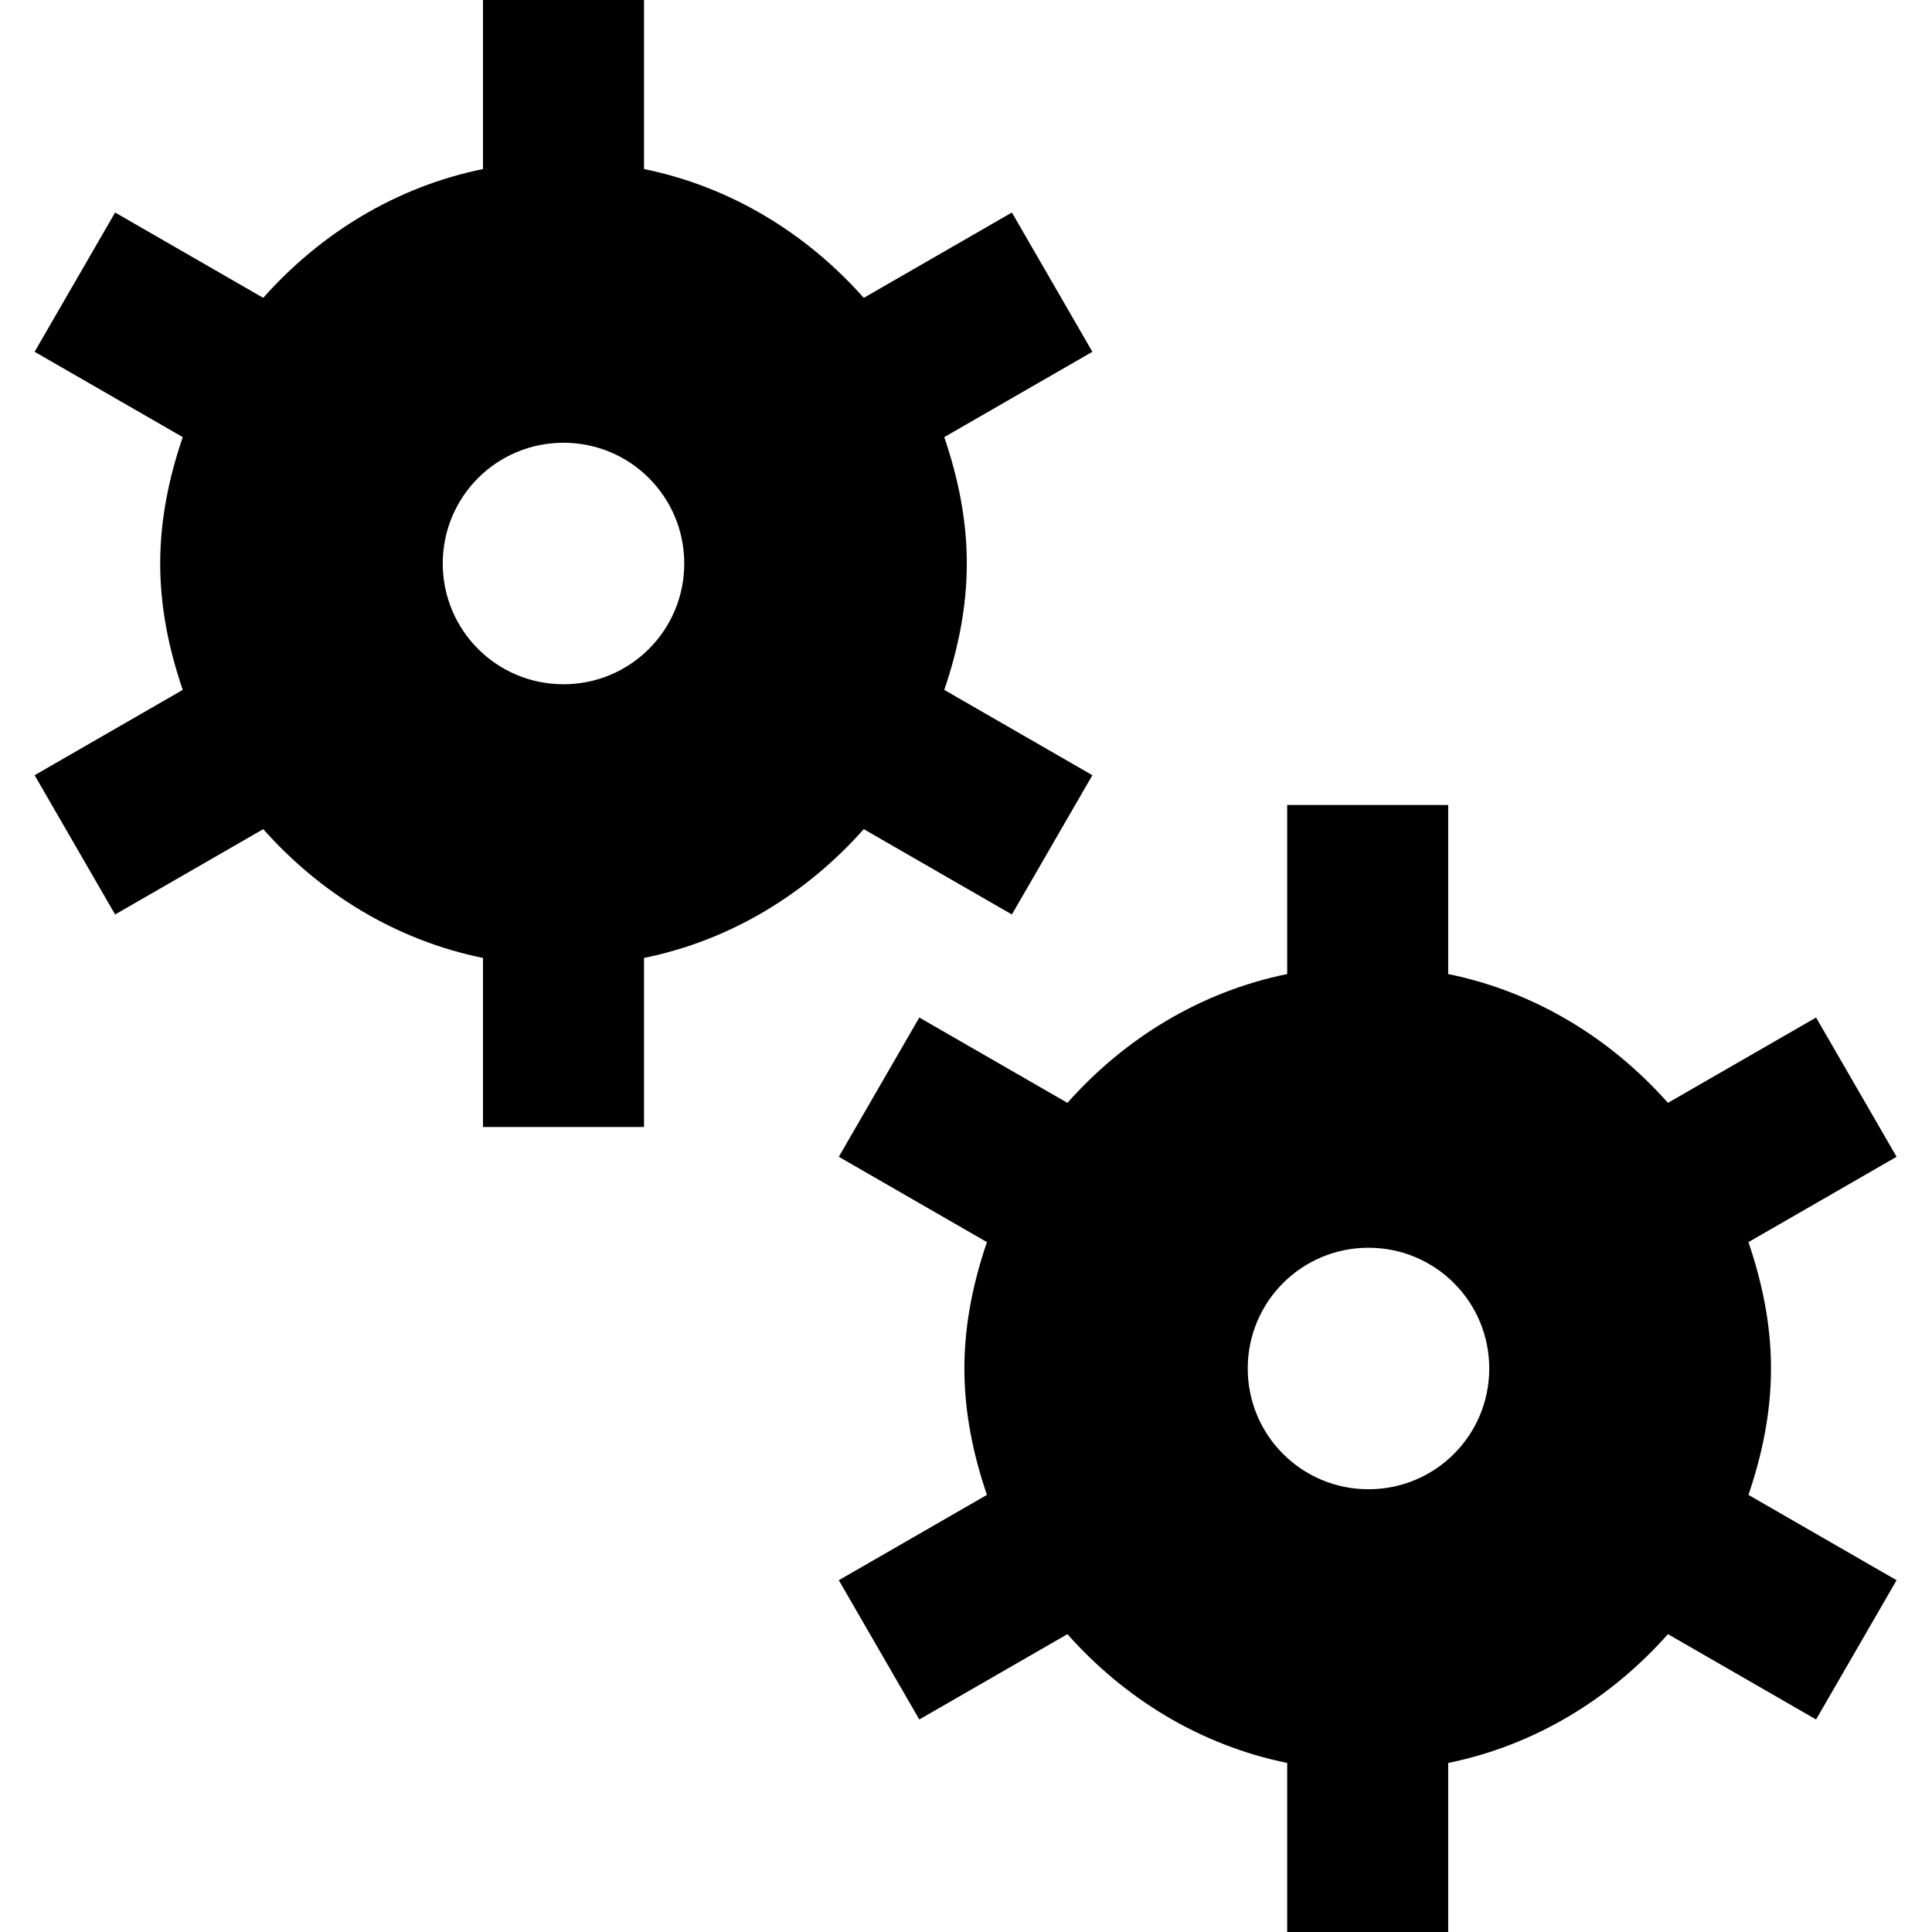 <?xml version="1.0" encoding="UTF-8"?>
<svg xmlns="http://www.w3.org/2000/svg" id="Layer_1" data-name="Layer 1" viewBox="0 0 24 24" width="512" height="512"><path d="M10.73,10.3l1.84,1.06,1-1.73-1.84-1.06c.17-.5,.28-1.02,.28-1.57s-.11-1.07-.28-1.57l1.84-1.06-1-1.73-1.84,1.06c-.71-.8-1.65-1.38-2.73-1.6V0h-2V2.1c-1.08,.22-2.02,.8-2.73,1.6l-1.84-1.06-1,1.73,1.84,1.06c-.17,.5-.28,1.02-.28,1.57s.11,1.07,.28,1.57l-1.84,1.06,1,1.73,1.84-1.06c.71,.8,1.65,1.38,2.73,1.6v2.1h2v-2.1c1.08-.22,2.02-.8,2.73-1.6Zm-5.23-3.3c0-.83,.67-1.5,1.5-1.5s1.5,.67,1.5,1.5-.67,1.5-1.5,1.5-1.5-.67-1.5-1.5Zm16.5,10c0-.55-.11-1.07-.28-1.57l1.84-1.06-1-1.73-1.84,1.06c-.71-.8-1.65-1.38-2.73-1.6v-2.1h-2v2.1c-1.08,.22-2.02,.8-2.73,1.6l-1.84-1.06-1,1.73,1.84,1.06c-.17,.5-.28,1.02-.28,1.57s.11,1.07,.28,1.57l-1.84,1.06,1,1.73,1.84-1.06c.71,.8,1.65,1.38,2.73,1.6v2.1h2v-2.1c1.08-.22,2.02-.8,2.73-1.6l1.84,1.06,1-1.73-1.84-1.06c.17-.5,.28-1.02,.28-1.57Zm-5,1.5c-.83,0-1.5-.67-1.5-1.5s.67-1.5,1.5-1.5,1.5,.67,1.5,1.5-.67,1.5-1.5,1.5Z"/></svg>
